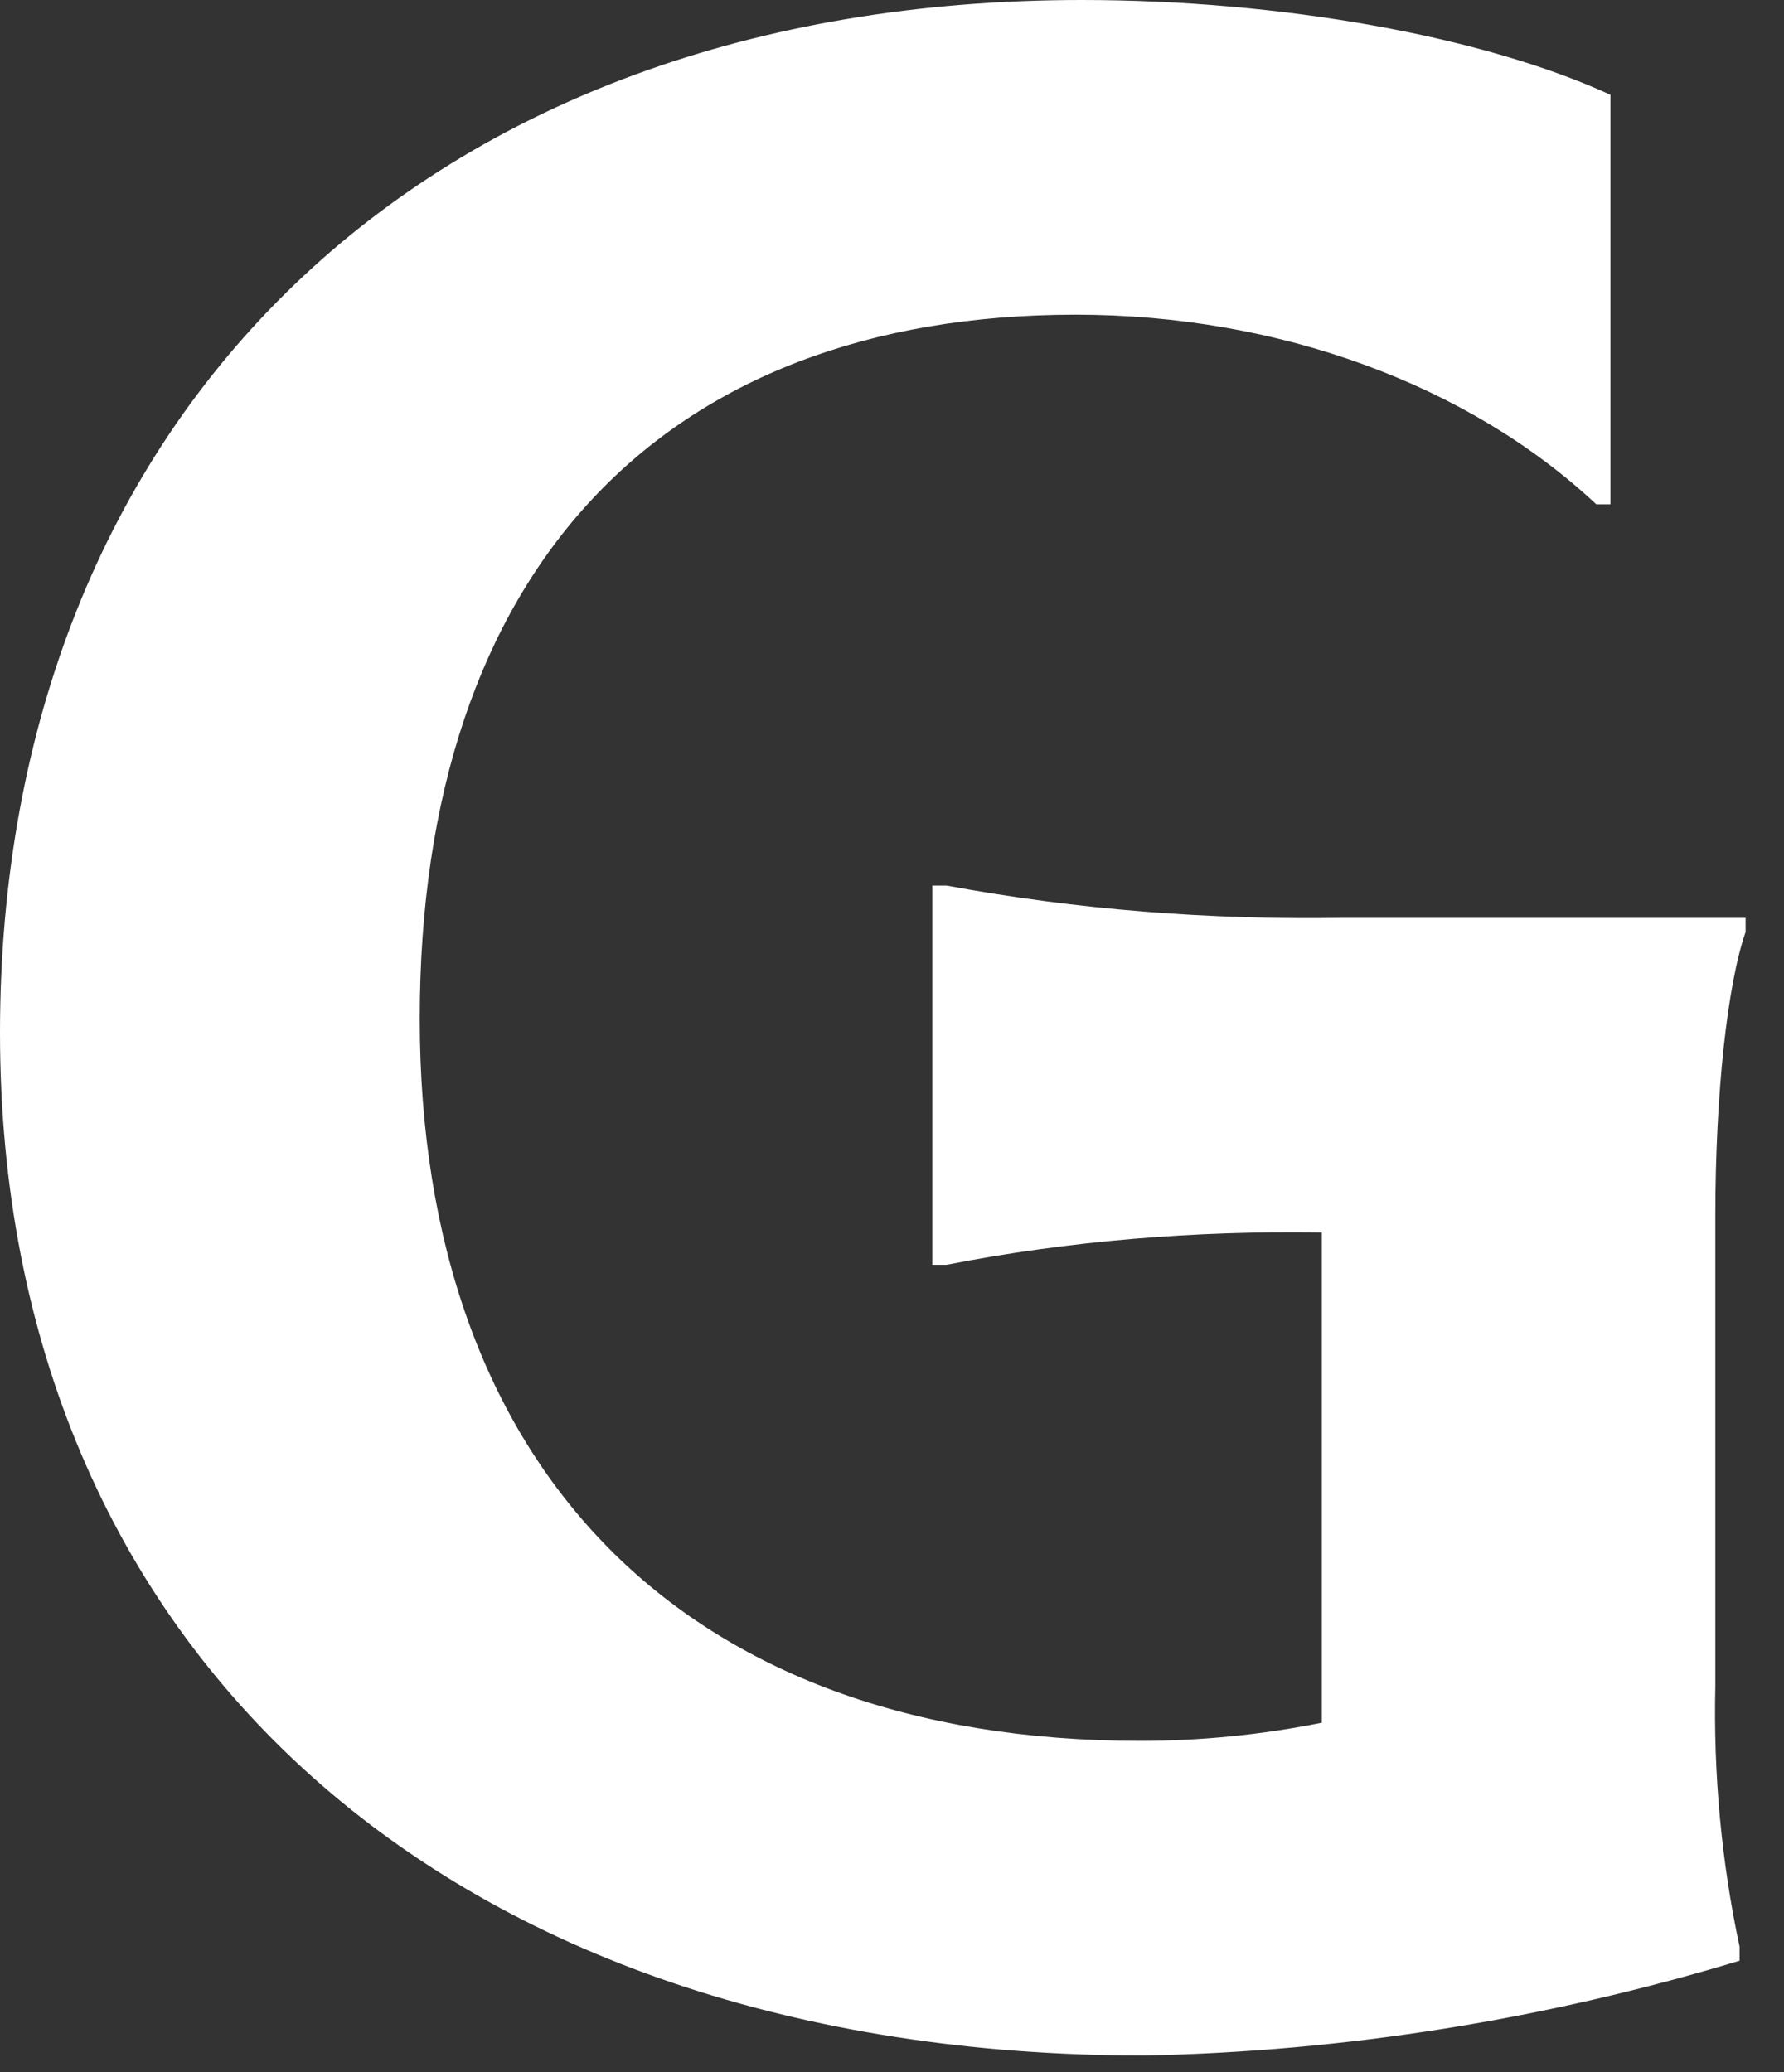 <?xml version="1.0" encoding="utf-8"?>
<svg xmlns="http://www.w3.org/2000/svg" fill="none" height="100%" overflow="visible" preserveAspectRatio="none" style="display: block;" viewBox="0 0 31 36" width="100%">
<rect x="0" y="0" width="31" height="36" fill="#333333" stroke="none"/>
<path d="M29.807 21.133V29.298C29.772 30.805 29.912 32.347 30.228 33.819V34.064C26.861 35.081 23.39 35.641 19.883 35.711C7.82 35.711 0 28.702 0 17.943C0 7.184 7.399 0 18.796 0C22.268 0 25.774 0.631 27.984 1.647V8.761H27.738C25.529 6.694 22.233 5.467 18.691 5.467C11.502 5.467 7.294 9.918 7.294 17.698C7.294 25.478 11.853 30.244 19.813 30.244C20.865 30.244 21.917 30.139 22.969 29.929V21.413C20.795 21.378 18.586 21.553 16.447 21.974H16.201V15.385H16.447C18.726 15.806 21.005 15.981 23.32 15.946H30.333V16.191C30.017 17.102 29.807 18.995 29.807 21.133Z" fill="white" id="Vector"/>
</svg>